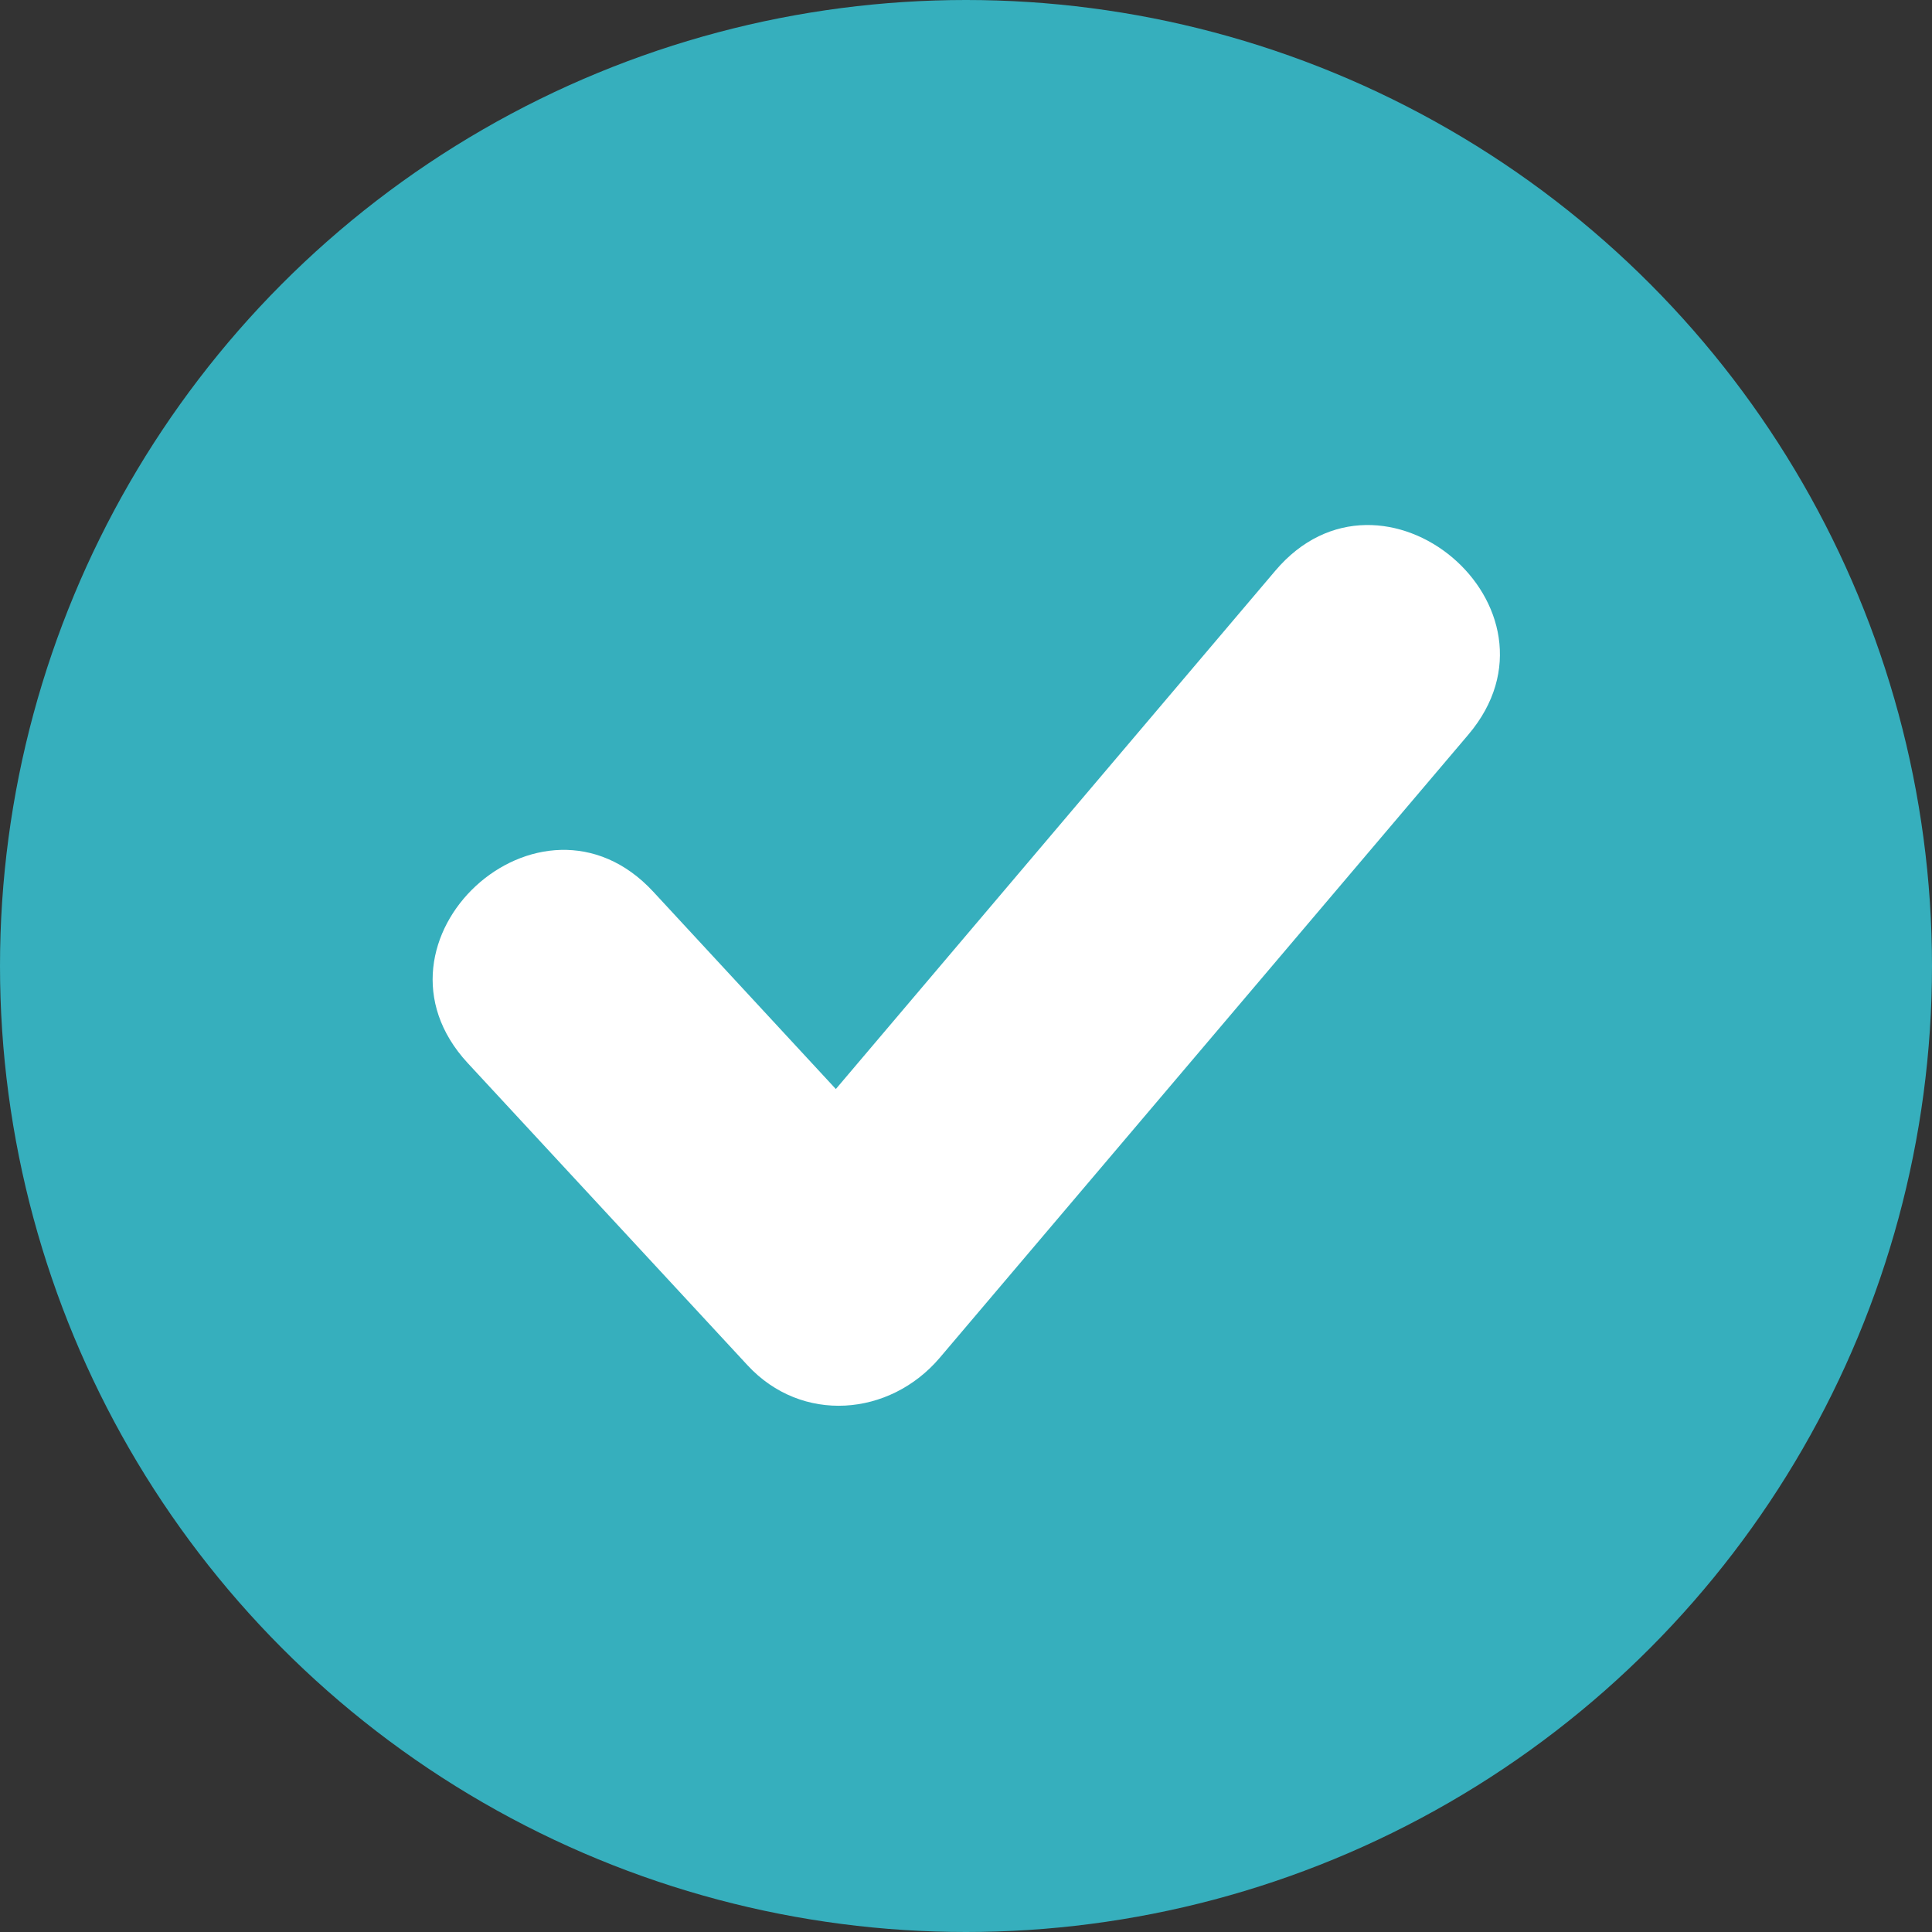 <?xml version="1.0" encoding="UTF-8"?><svg id="Layer_2" xmlns="http://www.w3.org/2000/svg" viewBox="0 0 38 38"><rect x="0" y="0" width="38" height="38" fill="#333333" stroke="none"/><defs><style>.cls-1{fill:#fff;fill-rule:evenodd;}.cls-1,.cls-2{stroke-width:0px;}.cls-2{fill:#36afbd;}</style></defs><g id="Layer_1-2"><circle class="cls-2" cx="19" cy="19" r="19"/><path class="cls-1" d="M9.2,20.91c-2.22-2.4,1.43-5.77,3.65-3.37l3.59,3.88,8.64-10.19c2.11-2.5,5.92.72,3.8,3.22l-10.4,12.26c-.98,1.15-2.71,1.3-3.78.14l-5.5-5.94Z"/></g></svg>